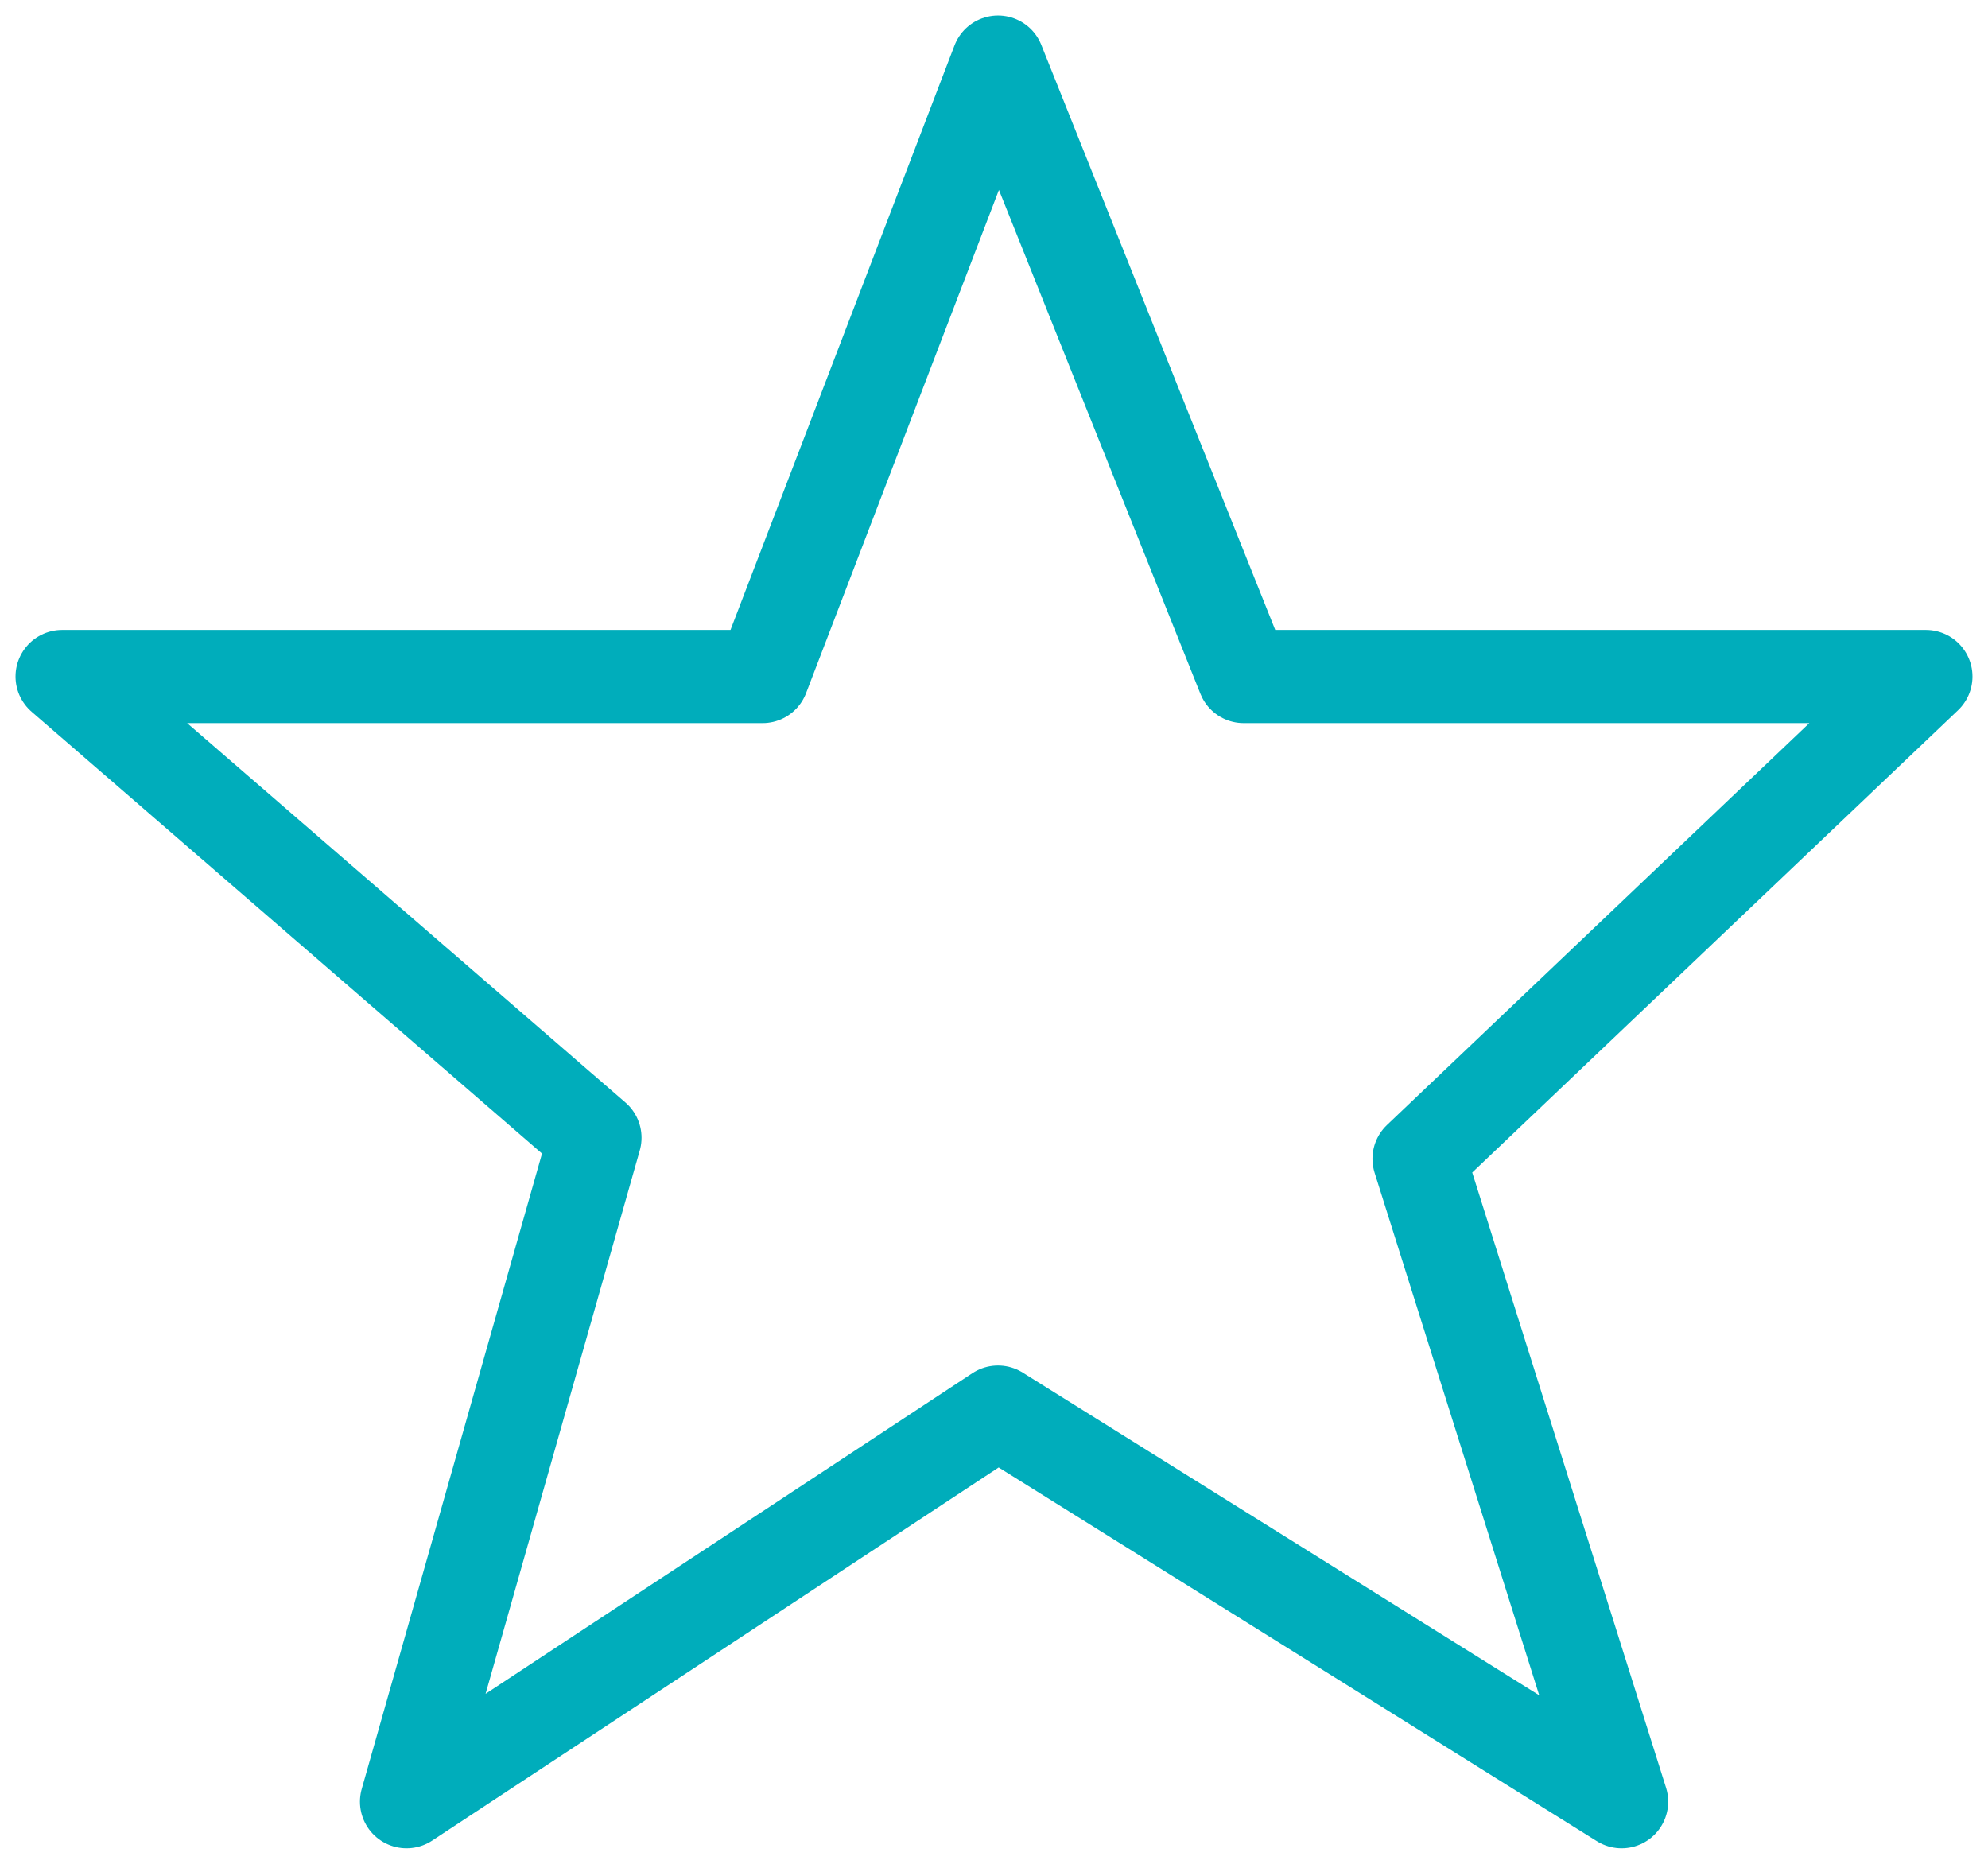<?xml version="1.0" encoding="UTF-8"?>
<svg width="64px" height="60px" viewBox="0 0 64 60" version="1.1" xmlns="http://www.w3.org/2000/svg" xmlns:xlink="http://www.w3.org/1999/xlink">
    <!-- Generator: Sketch 58 (84663) - https://sketch.com -->
    <title>Star</title>
    <desc>Created with Sketch.</desc>
    <g id="Home" stroke="none" stroke-width="1" fill="none" fill-rule="evenodd" stroke-linecap="round" stroke-linejoin="round">
        <g transform="translate(-1068, -2781)" id="Difference" stroke="#00ADBB" stroke-width="3">
            <g transform="translate(204, 2663)">
                <g id="Quality" transform="translate(772, 120)">
                    <polygon id="Star" points="124.129 0 116.549 19.779 94 19.779 111.153 34.626 105.088 56 124.129 43.459 144.204 56 137.684 35.304 154 19.779 132.038 19.779"></polygon>
                </g>
            </g>
        </g>
    </g>
</svg>